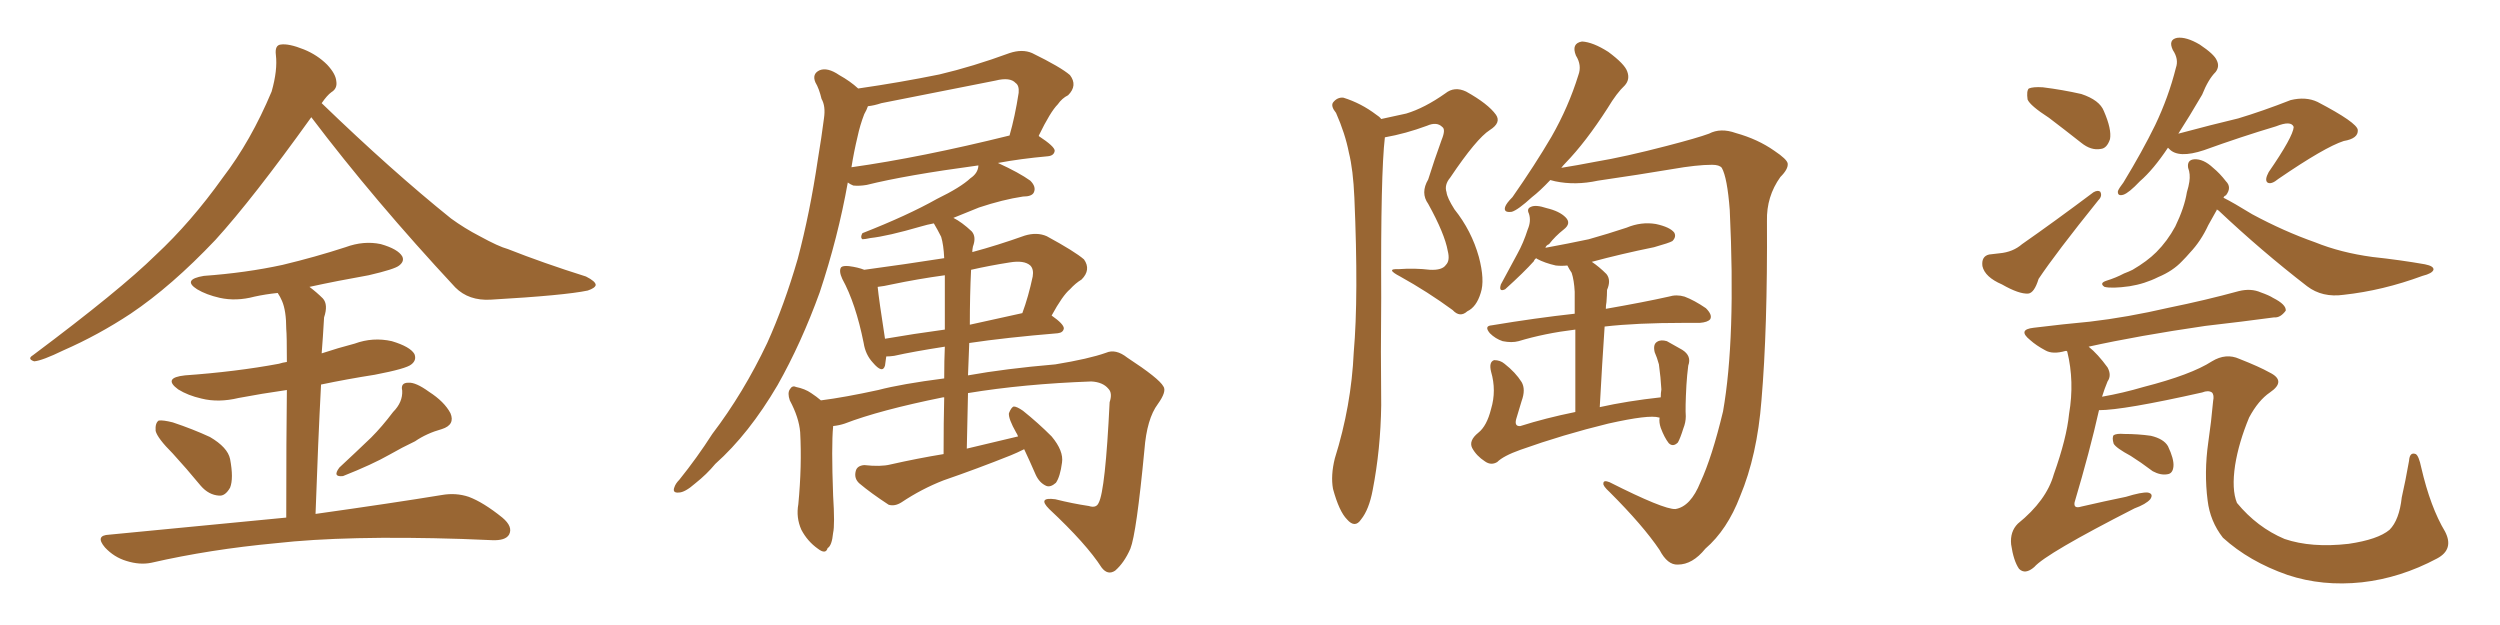 <svg xmlns="http://www.w3.org/2000/svg" xmlns:xlink="http://www.w3.org/1999/xlink" width="600" height="150"><path fill="#996633" padding="10" d="M74.71 28.13L74.71 28.13Q60.64 47.75 51.71 57.57L51.71 57.57Q41.16 68.70 31.35 75.29L31.35 75.29Q23.58 80.42 15.23 84.08L15.23 84.08Q10.11 86.57 8.20 86.72L8.20 86.72Q6.45 86.13 7.91 85.25L7.91 85.25Q28.86 69.58 37.35 61.23L37.35 61.23Q45.85 53.32 53.47 42.63L53.47 42.63Q60.21 33.84 65.19 21.97L65.19 21.97Q66.65 16.85 66.21 13.18L66.21 13.18Q65.92 10.84 67.38 10.69L67.38 10.69Q69.29 10.40 72.95 11.87L72.95 11.87Q76.17 13.18 78.52 15.53L78.52 15.53Q80.57 17.72 80.71 19.48L80.71 19.48Q81.01 21.24 79.54 22.12L79.54 22.12Q78.52 22.85 77.20 24.76L77.20 24.76Q94.04 41.02 108.25 52.44L108.25 52.44Q111.47 54.79 115.14 56.69L115.14 56.69Q119.68 59.18 121.88 59.77L121.88 59.77Q130.37 63.13 140.63 66.36L140.63 66.36Q142.97 67.53 142.97 68.41L142.97 68.41Q142.82 69.14 141.06 69.73L141.06 69.73Q135.50 70.90 117.77 71.92L117.77 71.92Q112.50 72.22 109.28 68.99L109.28 68.99Q89.79 48.05 74.71 28.13ZM41.46 108.84L41.46 108.84Q37.79 105.18 37.35 103.42L37.35 103.42Q37.21 101.51 38.09 100.93L38.09 100.93Q39.11 100.78 41.46 101.37L41.46 101.37Q46.29 102.98 50.39 104.88L50.39 104.88Q54.64 107.37 55.22 110.16L55.22 110.16Q56.10 114.84 55.22 117.04L55.22 117.04Q54.05 119.09 52.59 118.95L52.59 118.95Q50.10 118.80 48.19 116.60L48.19 116.60Q44.68 112.35 41.46 108.84ZM94.34 98.88L94.34 98.88Q96.68 96.53 96.53 93.75L96.53 93.75Q96.09 91.85 98.00 91.85L98.00 91.85Q99.76 91.70 102.98 94.04L102.98 94.04Q106.64 96.39 108.11 99.17L108.11 99.17Q109.28 101.95 106.05 102.98L106.05 102.98Q102.39 104.00 99.61 105.91L99.61 105.91Q96.53 107.37 93.46 109.13L93.46 109.13Q89.36 111.47 82.32 114.26L82.32 114.26Q79.69 114.55 81.45 112.21L81.45 112.21Q85.40 108.54 89.06 105.03L89.06 105.03Q91.70 102.39 94.34 98.88ZM68.70 124.22L68.70 124.22L68.70 124.22Q68.70 104.74 68.85 93.60L68.85 93.60Q62.70 94.48 57.28 95.51L57.28 95.51Q52.44 96.68 48.34 95.65L48.34 95.65Q45.12 94.92 42.77 93.46L42.77 93.46Q38.96 90.67 44.38 90.09L44.38 90.09Q56.69 89.21 66.94 87.30L66.94 87.30Q67.82 87.01 68.85 86.87L68.85 86.87Q68.85 80.42 68.70 78.96L68.70 78.96Q68.70 74.56 67.68 72.22L67.68 72.22Q67.24 71.19 66.65 70.31L66.65 70.31Q63.72 70.61 61.08 71.19L61.08 71.19Q56.69 72.36 52.73 71.48L52.73 71.48Q49.51 70.75 47.31 69.43L47.31 69.43Q43.65 67.09 48.93 66.21L48.93 66.21Q59.03 65.48 67.82 63.57L67.82 63.57Q75.73 61.67 82.91 59.33L82.91 59.33Q87.30 57.71 91.41 58.59L91.41 58.59Q95.51 59.77 96.53 61.52L96.53 61.52Q97.12 62.70 95.80 63.72L95.80 63.72Q94.78 64.60 88.48 66.06L88.48 66.06Q81.01 67.38 74.27 68.85L74.27 68.85Q76.03 70.17 77.49 71.63L77.49 71.63Q78.81 73.10 77.78 76.17L77.78 76.17Q77.64 78.08 77.49 80.86L77.49 80.86Q77.34 82.91 77.20 84.81L77.20 84.81Q81.15 83.50 85.11 82.47L85.11 82.47Q89.50 80.86 94.04 81.88L94.04 81.88Q98.44 83.20 99.46 84.96L99.46 84.96Q100.05 86.43 98.73 87.45L98.73 87.45Q97.56 88.48 89.94 89.94L89.94 89.94Q83.35 90.97 77.05 92.29L77.05 92.29Q76.32 106.20 75.73 123.34L75.73 123.34Q94.48 120.70 106.05 118.80L106.05 118.80Q109.42 118.21 112.50 119.24L112.50 119.24Q116.02 120.56 120.56 124.22L120.56 124.22Q123.19 126.42 122.17 128.32L122.17 128.32Q121.29 129.79 118.07 129.64L118.07 129.64Q114.55 129.49 110.89 129.35L110.89 129.35Q83.06 128.47 66.21 130.37L66.21 130.37Q50.39 131.84 36.33 135.06L36.33 135.06Q33.54 135.64 30.32 134.62L30.32 134.62Q27.39 133.74 25.20 131.40L25.20 131.40Q22.71 128.47 26.22 128.32L26.22 128.32Q49.22 126.12 68.70 124.22ZM249.32 32.52L249.32 32.67Q253.13 35.16 253.13 36.18L253.13 36.18Q252.98 37.35 251.51 37.50L251.51 37.50Q244.92 38.09 239.50 39.11L239.50 39.11Q244.63 41.46 247.27 43.36L247.27 43.36Q248.73 44.82 248.14 46.14L248.14 46.14Q247.71 47.17 245.51 47.17L245.51 47.17Q240.67 47.90 234.96 49.80L234.96 49.80Q232.03 50.98 228.81 52.29L228.81 52.29Q230.86 53.32 233.20 55.52L233.20 55.52Q234.38 56.84 233.50 59.18L233.50 59.18Q233.35 59.91 233.35 60.50L233.35 60.50Q239.36 58.89 245.95 56.54L245.95 56.54Q248.88 55.66 251.22 56.69L251.22 56.69Q257.96 60.35 260.16 62.26L260.16 62.26Q261.91 64.75 259.57 67.09L259.57 67.09Q258.11 67.97 256.79 69.43L256.79 69.43Q255.03 70.90 252.39 75.73L252.39 75.73Q255.32 77.78 255.32 78.81L255.32 78.81Q255.18 79.83 253.86 79.98L253.86 79.98Q241.41 81.01 232.62 82.32L232.62 82.32Q232.47 85.99 232.32 90.09L232.32 90.09Q241.26 88.48 253.27 87.45L253.27 87.45Q261.33 86.13 265.43 84.67L265.43 84.67Q267.77 83.64 270.56 85.84L270.56 85.84Q278.17 90.82 279.20 92.72L279.20 92.72Q280.08 93.90 277.88 96.97L277.88 96.97Q275.24 100.49 274.66 107.96L274.66 107.96Q272.75 128.03 271.29 131.69L271.29 131.69Q269.82 135.06 267.63 136.96L267.63 136.96Q265.87 138.13 264.40 136.23L264.40 136.23Q260.74 130.52 251.81 122.17L251.81 122.17Q248.88 119.24 253.27 119.82L253.27 119.82Q257.37 120.85 261.33 121.44L261.33 121.44Q263.09 122.02 263.67 120.70L263.67 120.70Q265.28 117.77 266.31 96.53L266.31 96.53Q267.04 94.34 266.02 93.31L266.02 93.31Q264.70 91.70 261.91 91.55L261.91 91.55Q245.65 92.14 232.32 94.34L232.32 94.34Q232.18 100.63 232.03 107.67L232.03 107.67Q238.18 106.20 244.34 104.74L244.34 104.74Q244.04 104.00 243.90 103.86L243.90 103.86Q241.99 100.49 242.14 99.17L242.14 99.17Q242.72 97.71 243.31 97.56L243.31 97.56Q244.04 97.56 245.51 98.58L245.51 98.58Q249.17 101.51 252.39 104.74L252.39 104.74Q255.32 108.25 254.88 111.04L254.88 111.04Q254.44 114.40 253.42 115.87L253.42 115.87Q252.10 117.04 251.07 116.60L251.07 116.60Q249.46 115.87 248.58 113.96L248.58 113.96Q247.12 110.60 245.80 107.81L245.80 107.81Q244.04 108.69 242.58 109.28L242.58 109.28Q234.52 112.50 226.46 115.28L226.46 115.28Q221.19 117.33 216.36 120.56L216.36 120.56Q214.75 121.58 213.28 121.14L213.28 121.14Q209.03 118.36 206.25 116.02L206.25 116.02Q204.93 114.84 205.37 113.09L205.37 113.09Q205.66 111.77 207.42 111.62L207.42 111.62Q211.38 112.06 213.72 111.47L213.72 111.47Q220.17 110.01 226.46 108.98L226.46 108.98Q226.46 101.22 226.61 95.36L226.61 95.36Q226.32 95.36 226.32 95.36L226.32 95.36Q211.08 98.44 202.73 101.66L202.73 101.66Q201.42 102.10 199.95 102.25L199.95 102.25Q199.95 102.25 199.95 102.39L199.95 102.39Q199.51 106.93 199.95 118.95L199.95 118.95Q200.39 125.98 199.95 127.88L199.95 127.88Q199.66 130.96 198.63 131.54L198.63 131.54Q198.19 133.15 196.29 131.69L196.29 131.69Q193.80 129.93 192.33 127.15L192.33 127.15Q191.02 124.22 191.60 121.00L191.60 121.00Q192.48 111.77 192.04 103.71L192.04 103.71Q191.75 100.20 189.55 96.09L189.55 96.09Q188.96 94.34 189.55 93.46L189.55 93.46Q190.14 92.43 191.02 92.87L191.02 92.87Q193.21 93.31 194.68 94.34L194.68 94.34Q196.00 95.21 197.02 96.09L197.02 96.09Q202.73 95.36 210.79 93.60L210.79 93.60Q216.36 92.14 226.61 90.82L226.61 90.82Q226.61 86.43 226.76 83.20L226.76 83.20Q219.14 84.38 214.60 85.40L214.60 85.40Q213.57 85.55 212.70 85.55L212.70 85.55Q212.55 86.72 212.40 87.74L212.40 87.74Q211.82 89.79 209.47 87.01L209.47 87.01Q207.71 85.11 207.28 82.32L207.28 82.32Q205.37 72.80 202.15 66.94L202.15 66.94Q201.27 65.04 201.86 64.16L201.86 64.16Q202.29 63.72 203.76 63.87L203.76 63.87Q205.96 64.16 207.42 64.75L207.42 64.75Q217.24 63.43 226.61 61.96L226.61 61.96Q226.46 58.74 225.88 56.84L225.88 56.84Q225 55.08 224.12 53.61L224.12 53.61Q222.51 53.91 221.04 54.35L221.04 54.35Q212.99 56.69 208.89 57.13L208.89 57.13Q207.57 57.42 206.98 57.42L206.98 57.42Q206.40 56.98 206.98 55.96L206.98 55.96Q217.82 51.71 224.85 47.75L224.85 47.75Q230.57 44.97 232.91 42.77L232.91 42.77Q234.67 41.60 234.81 39.84L234.81 39.84Q234.81 39.70 234.81 39.70L234.81 39.70Q217.38 42.04 208.01 44.38L208.01 44.38Q206.25 44.68 204.79 44.53L204.79 44.53Q204.05 44.24 203.47 43.80L203.47 43.80Q201.12 56.98 196.73 70.17L196.73 70.17Q192.33 82.32 186.62 92.43L186.62 92.43Q179.74 104.15 171.68 111.33L171.68 111.33Q169.63 113.82 166.85 116.02L166.85 116.02Q164.36 118.21 162.89 118.21L162.89 118.21Q161.28 118.36 161.87 116.89L161.87 116.89Q162.16 116.02 163.04 115.14L163.04 115.14Q167.29 109.86 170.95 104.15L170.95 104.15Q178.42 94.34 184.13 82.32L184.13 82.32Q188.23 73.24 191.46 62.11L191.46 62.11Q194.38 51.12 196.29 38.23L196.29 38.23Q197.17 32.96 197.75 28.42L197.75 28.42Q198.19 25.49 197.17 23.73L197.17 23.73Q196.58 21.24 195.70 19.78L195.70 19.78Q194.82 17.72 196.73 16.85L196.73 16.85Q198.63 16.11 201.42 18.02L201.42 18.02Q204.05 19.48 205.96 21.24L205.96 21.24Q216.06 19.78 225.44 17.87L225.44 17.87Q233.50 15.97 242.29 12.74L242.29 12.74Q245.36 11.72 247.71 12.74L247.71 12.74Q254.59 16.11 256.79 18.02L256.79 18.02Q258.69 20.51 256.35 22.85L256.35 22.85Q254.88 23.58 253.86 25.05L253.86 25.05Q252.10 26.81 249.32 32.52L249.32 32.52ZM211.52 24.76L211.52 24.76Q209.77 25.34 208.30 25.49L208.30 25.49Q208.01 26.37 207.42 27.39L207.42 27.39Q206.40 30.03 205.81 32.81L205.81 32.81Q204.93 36.47 204.35 40.14L204.35 40.14Q221.04 37.79 242.29 32.52L242.29 32.52Q243.60 27.98 244.48 22.27L244.48 22.27Q244.63 20.51 243.75 19.92L243.75 19.92Q242.43 18.46 238.92 19.34L238.92 19.34Q225.59 21.97 211.52 24.76ZM226.76 79.10L226.76 79.10Q226.76 69.73 226.76 66.06L226.76 66.06Q220.31 66.94 214.01 68.26L214.01 68.26Q212.11 68.70 210.64 68.85L210.64 68.85Q210.94 71.92 212.40 81.30L212.40 81.30Q219.14 80.13 226.76 79.10ZM233.06 64.75L233.06 64.75L233.06 64.75Q232.76 70.75 232.76 77.93L232.76 77.93Q238.62 76.61 245.36 75.15L245.36 75.15Q246.83 71.19 247.85 66.36L247.85 66.36Q248.14 64.60 247.27 63.72L247.27 63.72Q245.80 62.40 242.29 62.99L242.29 62.99Q237.60 63.72 233.06 64.75ZM331.49 28.56L331.49 28.56Q334.72 27.83 337.50 27.25L337.50 27.25Q341.89 25.93 346.88 22.41L346.88 22.41Q349.07 20.65 351.86 21.97L351.86 21.97Q357.13 24.90 359.03 27.54L359.03 27.54Q360.35 29.44 357.57 31.20L357.57 31.20Q354.35 33.25 348.05 42.63L348.05 42.63Q346.58 44.38 347.17 46.14L347.17 46.14Q347.31 47.46 349.07 50.24L349.07 50.24Q353.17 55.37 354.93 61.67L354.93 61.67Q356.40 67.24 355.37 70.31L355.37 70.31Q354.35 73.68 352.15 74.71L352.15 74.71Q350.39 76.32 348.63 74.41L348.63 74.41Q342.63 70.02 336.04 66.36L336.04 66.36Q332.37 64.45 335.60 64.60L335.60 64.60Q339.55 64.31 343.21 64.75L343.21 64.75Q346.14 64.89 347.02 63.57L347.02 63.57Q348.05 62.55 347.46 60.21L347.46 60.21Q346.73 56.10 342.77 48.93L342.77 48.93Q340.87 46.29 342.77 43.07L342.77 43.07Q344.24 38.38 346.00 33.54L346.00 33.54Q347.02 31.05 346.14 30.47L346.14 30.47Q344.82 29.15 342.48 30.18L342.48 30.18Q337.35 32.08 332.37 32.96L332.37 32.96Q331.35 41.60 331.49 71.48L331.49 71.48Q331.35 84.38 331.49 97.27L331.49 97.27Q331.35 107.81 329.44 117.63L329.44 117.63Q328.56 122.31 326.66 124.66L326.66 124.66Q325.20 126.86 323.29 124.66L323.29 124.66Q321.39 122.75 319.92 117.33L319.92 117.33Q319.34 114.11 320.36 110.01L320.36 110.01Q324.32 97.41 324.90 84.52L324.90 84.52Q326.07 71.19 325.05 47.46L325.05 47.46Q324.76 40.72 323.73 36.62L323.73 36.62Q322.85 32.08 320.65 27.10L320.65 27.10Q319.34 25.49 319.92 24.61L319.92 24.61Q320.95 23.29 322.41 23.44L322.41 23.44Q326.66 24.76 330.32 27.54L330.32 27.54Q331.05 27.98 331.49 28.56ZM402.10 122.17L402.10 122.17Q405.76 121.58 408.11 115.72L408.11 115.72Q410.89 109.72 413.53 98.73L413.53 98.73Q416.60 81.30 415.14 50.39L415.14 50.39Q414.55 42.63 413.23 40.28L413.23 40.28Q412.65 39.55 410.89 39.55L410.89 39.55Q407.23 39.55 401.37 40.58L401.37 40.58Q393.60 41.89 383.50 43.36L383.50 43.36Q378.08 44.53 373.24 43.51L373.24 43.51Q372.66 43.36 372.07 43.21L372.07 43.21Q369.58 45.85 367.68 47.31L367.68 47.31Q364.31 50.39 362.84 50.83L362.84 50.83Q360.79 51.12 361.23 49.66L361.23 49.66Q361.52 48.78 362.99 47.31L362.99 47.31Q368.41 39.55 372.36 32.81L372.36 32.81Q376.46 25.63 378.81 18.02L378.81 18.02Q379.69 15.67 378.22 13.33L378.22 13.33Q377.05 10.40 379.69 9.96L379.69 9.96Q382.32 10.11 385.99 12.45L385.99 12.45Q389.94 15.38 390.53 17.14L390.53 17.14Q391.26 19.04 389.94 20.51L389.94 20.51Q388.04 22.27 385.84 25.93L385.84 25.93Q380.57 34.13 375.73 39.11L375.73 39.11Q375.15 39.70 374.71 40.28L374.71 40.28Q378.37 39.70 382.91 38.82L382.91 38.82Q389.94 37.65 400.05 35.01L400.05 35.01Q407.37 33.11 410.16 32.08L410.16 32.08Q412.94 30.62 416.60 31.93L416.60 31.93Q421.88 33.40 425.83 36.18L425.83 36.18Q428.91 38.23 429.05 39.26L429.05 39.26Q429.20 40.58 427.29 42.48L427.29 42.48Q423.93 47.17 424.07 53.03L424.07 53.03Q424.22 78.96 422.75 96.09L422.75 96.09Q421.73 109.28 417.63 119.09L417.63 119.09Q414.55 127.15 409.28 131.69L409.28 131.69Q406.20 135.50 402.69 135.50L402.69 135.50Q400.20 135.64 398.29 131.98L398.29 131.98Q394.34 126.12 386.28 118.07L386.28 118.07Q384.67 116.60 384.81 116.02L384.81 116.02Q384.81 115.14 386.28 115.72L386.28 115.72Q399.32 122.31 402.10 122.17ZM398.29 100.20L398.29 100.20L398.29 100.20Q398.14 100.20 398.14 100.20L398.14 100.20Q395.80 99.46 385.99 101.66L385.99 101.66Q375.15 104.30 364.89 107.96L364.89 107.96Q360.79 109.42 359.33 110.89L359.33 110.89Q357.86 111.77 356.40 110.74L356.40 110.74Q354.35 109.42 353.32 107.52L353.32 107.52Q352.44 105.76 354.79 103.86L354.79 103.86Q356.84 102.25 357.86 98.14L357.86 98.14Q359.18 93.75 357.86 89.21L357.86 89.21Q357.28 86.87 358.59 86.43L358.59 86.43Q360.06 86.43 361.08 87.30L361.08 87.30Q363.72 89.36 365.19 91.70L365.19 91.70Q366.21 93.46 365.19 96.24L365.19 96.24Q364.45 98.73 363.87 100.63L363.87 100.63Q363.43 102.39 364.89 102.25L364.89 102.25Q370.90 100.34 378.08 98.88L378.08 98.88Q378.08 86.13 378.08 79.10L378.08 79.10Q370.75 79.98 364.45 81.88L364.45 81.88Q362.84 82.32 360.64 81.88L360.64 81.88Q358.89 81.30 357.57 79.98L357.57 79.98Q356.10 78.22 358.01 78.08L358.01 78.08Q368.55 76.32 377.93 75.29L377.93 75.29Q377.93 71.04 377.93 70.02L377.93 70.02Q377.78 67.24 377.20 65.48L377.20 65.48Q376.61 64.60 376.17 63.72L376.17 63.72Q374.71 63.87 373.39 63.72L373.39 63.72Q370.75 63.13 368.85 62.11L368.85 62.11Q368.70 61.96 368.70 61.96L368.70 61.96Q368.26 62.26 368.12 62.70L368.12 62.70Q365.77 65.33 361.23 69.43L361.23 69.43Q359.62 70.17 360.21 68.26L360.21 68.26Q362.26 64.45 364.16 60.94L364.16 60.94Q365.63 58.30 366.65 55.08L366.65 55.08Q367.53 53.03 366.94 51.27L366.94 51.27Q366.36 50.10 367.38 49.66L367.38 49.66Q368.55 49.07 371.19 49.95L371.19 49.95Q374.27 50.68 375.73 52.15L375.73 52.15Q377.20 53.61 375.29 55.08L375.29 55.08Q373.24 56.69 371.78 58.59L371.78 58.59Q371.04 58.89 370.90 59.47L370.90 59.47Q376.46 58.45 381.30 57.42L381.30 57.42Q385.99 56.10 390.38 54.64L390.38 54.64Q393.90 53.17 397.41 53.76L397.41 53.76Q400.78 54.49 401.81 55.81L401.81 55.81Q402.39 56.84 401.37 57.86L401.37 57.86Q400.63 58.30 396.97 59.33L396.97 59.33Q389.06 60.94 382.03 62.84L382.03 62.84Q383.79 64.01 385.55 65.77L385.55 65.77Q386.72 67.24 385.69 69.58L385.69 69.58Q385.69 70.75 385.55 72.51L385.55 72.51Q385.40 73.24 385.40 74.12L385.40 74.12Q394.63 72.51 400.49 71.19L400.49 71.19Q402.39 70.61 404.30 71.19L404.30 71.19Q406.64 72.07 409.42 73.97L409.42 73.97Q411.04 75.59 410.45 76.61L410.45 76.61Q409.86 77.34 407.96 77.49L407.96 77.49Q406.05 77.49 404.15 77.49L404.15 77.49Q392.72 77.49 385.11 78.37L385.11 78.37Q384.52 87.01 383.94 97.71L383.94 97.71Q390.53 96.24 398.58 95.36L398.58 95.36Q398.58 94.34 398.73 93.46L398.73 93.46Q398.58 90.67 398.14 87.45L398.14 87.45Q397.71 85.84 397.12 84.52L397.12 84.52Q396.68 82.62 397.71 82.03L397.71 82.03Q398.58 81.45 400.05 81.88L400.05 81.88Q401.95 82.91 403.71 83.94L403.71 83.94Q406.05 85.40 405.18 87.74L405.18 87.74Q404.88 90.09 404.74 92.43L404.74 92.43Q404.44 98.00 404.59 99.90L404.59 99.90Q404.59 101.37 404.00 102.83L404.00 102.83Q403.27 105.18 402.69 106.20L402.69 106.20Q401.51 107.37 400.49 106.35L400.49 106.35Q399.46 105.03 398.58 102.69L398.58 102.69Q398.14 101.37 398.29 100.34L398.29 100.34Q398.29 100.20 398.29 100.20ZM491.75 28.27L491.75 28.27Q487.21 25.34 486.62 23.88L486.62 23.88Q486.33 21.83 486.91 21.24L486.91 21.24Q487.94 20.80 490.28 20.95L490.28 20.95Q494.97 21.53 499.51 22.56L499.51 22.56Q503.91 24.02 504.93 26.66L504.93 26.66Q506.84 31.05 506.40 33.40L506.40 33.40Q505.66 35.60 504.20 35.74L504.20 35.74Q501.86 36.18 499.51 34.28L499.51 34.28Q495.41 31.05 491.75 28.27ZM477.39 61.08L477.39 61.08Q478.86 60.94 479.88 60.79L479.88 60.79Q483.11 60.50 485.30 58.59L485.30 58.59Q493.07 53.17 502.44 46.14L502.44 46.14Q503.47 45.56 504.05 46.00L504.05 46.00Q504.64 47.02 503.61 48.05L503.61 48.05Q493.36 60.79 489.26 66.94L489.26 66.94Q488.23 70.31 486.77 70.46L486.77 70.46Q484.57 70.61 480.47 68.26L480.47 68.26Q476.37 66.50 475.78 63.87L475.78 63.87Q475.49 61.52 477.39 61.08ZM520.31 35.45L520.31 35.45Q516.80 40.72 513.57 43.51L513.57 43.51Q510.94 46.29 509.62 46.73L509.62 46.73Q508.15 47.17 508.30 45.85L508.30 45.85Q508.59 45.12 509.62 43.80L509.62 43.80Q514.16 36.33 517.24 30.03L517.24 30.03Q520.46 23.29 522.22 16.26L522.22 16.26Q522.95 14.21 521.48 12.01L521.48 12.01Q520.31 9.52 522.51 9.08L522.51 9.08Q524.71 8.79 527.93 10.69L527.93 10.69Q531.45 13.04 532.03 14.50L532.03 14.50Q532.76 15.97 531.74 17.29L531.74 17.29Q529.98 19.04 528.52 22.71L528.52 22.71Q525.44 27.98 522.80 32.08L522.80 32.08Q531.01 29.88 537.16 28.42L537.16 28.42Q543.02 26.66 549.76 24.02L549.76 24.02Q553.42 23.14 556.20 24.46L556.20 24.46Q565.72 29.44 565.87 31.20L565.87 31.20Q566.02 33.25 562.50 33.84L562.50 33.84Q557.96 35.30 546.83 42.92L546.83 42.92Q545.07 44.38 544.19 43.80L544.19 43.80Q543.46 43.21 544.48 41.31L544.48 41.31Q550.34 32.81 550.49 30.47L550.49 30.47Q549.90 28.86 546.24 30.32L546.24 30.32Q537.89 32.81 528.96 36.04L528.96 36.04Q522.80 38.09 520.61 35.74L520.61 35.74Q520.31 35.45 520.31 35.45ZM532.03 50.24L532.03 50.24Q532.03 50.24 532.03 50.39L532.03 50.39Q531.01 52.15 529.98 54.05L529.98 54.05Q528.22 57.86 525.59 60.64L525.59 60.64Q524.71 61.67 523.68 62.70L523.68 62.70Q521.48 65.04 517.97 66.50L517.97 66.50Q514.75 68.12 511.08 68.70L511.08 68.70Q506.84 69.29 505.08 68.85L505.08 68.85Q503.76 67.97 505.52 67.38L505.52 67.38Q507.86 66.65 509.77 65.63L509.77 65.63Q510.94 65.19 511.82 64.75L511.82 64.75Q515.33 62.70 517.53 60.50L517.53 60.50Q520.17 57.86 522.07 54.35L522.07 54.35Q524.27 49.80 524.85 46.14L524.85 46.14Q525.29 44.68 525.44 43.65L525.44 43.65Q525.73 41.75 525.15 40.28L525.15 40.28Q524.85 38.38 526.61 38.23L526.61 38.23Q528.81 38.09 531.15 40.28L531.15 40.28Q532.76 41.60 534.23 43.51L534.23 43.51Q535.69 44.97 534.23 46.88L534.23 46.88Q533.79 47.02 533.64 47.46L533.64 47.46Q535.99 48.63 540.53 51.42L540.53 51.42Q548.14 55.52 555.62 58.15L555.62 58.15Q561.77 60.64 569.38 61.67L569.38 61.67Q576.12 62.40 581.98 63.43L581.98 63.43Q584.18 63.87 584.03 64.75L584.03 64.75Q583.74 65.63 581.40 66.21L581.40 66.21Q571.88 69.73 562.50 70.75L562.50 70.75Q557.37 71.48 553.71 68.70L553.71 68.70Q542.72 60.21 532.47 50.54L532.47 50.54Q532.18 50.39 532.03 50.24ZM584.91 134.03L584.91 134.03Q576.12 138.72 566.89 139.75L566.89 139.75Q557.37 140.77 549.02 137.99L549.02 137.99Q539.79 134.77 533.50 129.05L533.50 129.05Q530.42 125.10 529.83 120.12L529.83 120.12Q528.96 113.38 529.98 106.20L529.98 106.20Q530.71 101.22 531.15 96.24L531.15 96.24Q531.45 94.78 530.86 94.19L530.86 94.19Q529.98 93.60 528.52 94.19L528.52 94.19Q509.62 98.44 503.76 98.44L503.76 98.44Q501.56 108.25 497.90 120.56L497.90 120.56Q497.61 122.17 499.51 121.58L499.51 121.58Q505.22 120.26 510.21 119.24L510.21 119.24Q514.01 118.07 515.48 118.21L515.48 118.21Q516.94 118.51 516.06 119.82L516.06 119.82Q515.04 121.00 512.26 122.02L512.26 122.02Q491.02 132.86 488.23 136.08L488.23 136.08Q486.04 137.99 484.57 136.52L484.57 136.52Q483.25 134.62 482.67 130.66L482.67 130.66Q482.37 127.59 484.28 125.68L484.28 125.68Q491.16 120.12 492.92 113.82L492.92 113.82Q496.00 105.18 496.58 99.32L496.58 99.32Q497.90 91.55 496.14 84.38L496.14 84.38Q496.00 84.23 496.00 84.23L496.00 84.23Q495.70 84.23 495.70 84.23L495.70 84.23Q492.63 85.11 490.87 84.08L490.87 84.08Q488.67 82.91 487.21 81.59L487.21 81.59Q484.13 79.10 488.09 78.66L488.09 78.66Q495.26 77.78 501.56 77.20L501.56 77.20Q510.50 76.17 520.61 73.83L520.61 73.83Q529.25 72.07 537.30 69.87L537.30 69.87Q540.23 69.14 542.58 70.17L542.58 70.17Q544.63 70.90 545.51 71.48L545.51 71.48Q548.73 73.10 548.58 74.56L548.58 74.56Q547.27 76.32 545.80 76.17L545.80 76.17Q538.18 77.20 529.25 78.22L529.25 78.22Q513.13 80.57 501.27 83.20L501.27 83.20Q503.47 84.96 505.81 88.18L505.81 88.18Q506.84 90.09 505.81 91.55L505.81 91.55Q505.08 93.31 504.49 95.21L504.49 95.21Q509.47 94.34 514.45 92.87L514.45 92.87Q525.88 89.94 530.86 86.72L530.86 86.72Q534.23 84.67 537.45 86.13L537.45 86.13Q542.29 88.04 544.63 89.36L544.63 89.36Q548.88 91.41 544.78 94.19L544.78 94.19Q541.99 96.09 539.79 100.20L539.79 100.20Q537.30 106.20 536.43 111.62L536.43 111.62Q535.55 117.48 536.87 120.70L536.87 120.70Q541.70 126.56 548.29 129.35L548.29 129.35Q554.74 131.54 563.67 130.52L563.67 130.52Q570.70 129.49 573.49 127.15L573.49 127.15Q575.83 124.80 576.42 119.38L576.42 119.38Q577.29 115.58 578.17 110.60L578.17 110.60Q578.32 108.40 579.79 108.98L579.79 108.98Q580.52 109.42 581.10 112.21L581.10 112.21Q583.30 121.73 586.82 127.59L586.82 127.59Q589.01 131.84 584.91 134.03ZM511.38 109.42L511.38 109.42L511.38 109.42Q507.86 107.52 507.28 106.49L507.28 106.49Q506.84 105.03 507.28 104.44L507.28 104.44Q508.01 104.00 509.77 104.15L509.77 104.15Q513.13 104.15 516.21 104.59L516.21 104.59Q519.29 105.32 520.31 107.08L520.31 107.08Q521.78 110.16 521.63 111.91L521.63 111.91Q521.48 113.67 520.17 113.82L520.17 113.82Q518.55 114.11 516.65 113.09L516.65 113.09Q513.72 110.89 511.38 109.42Z"/></svg>